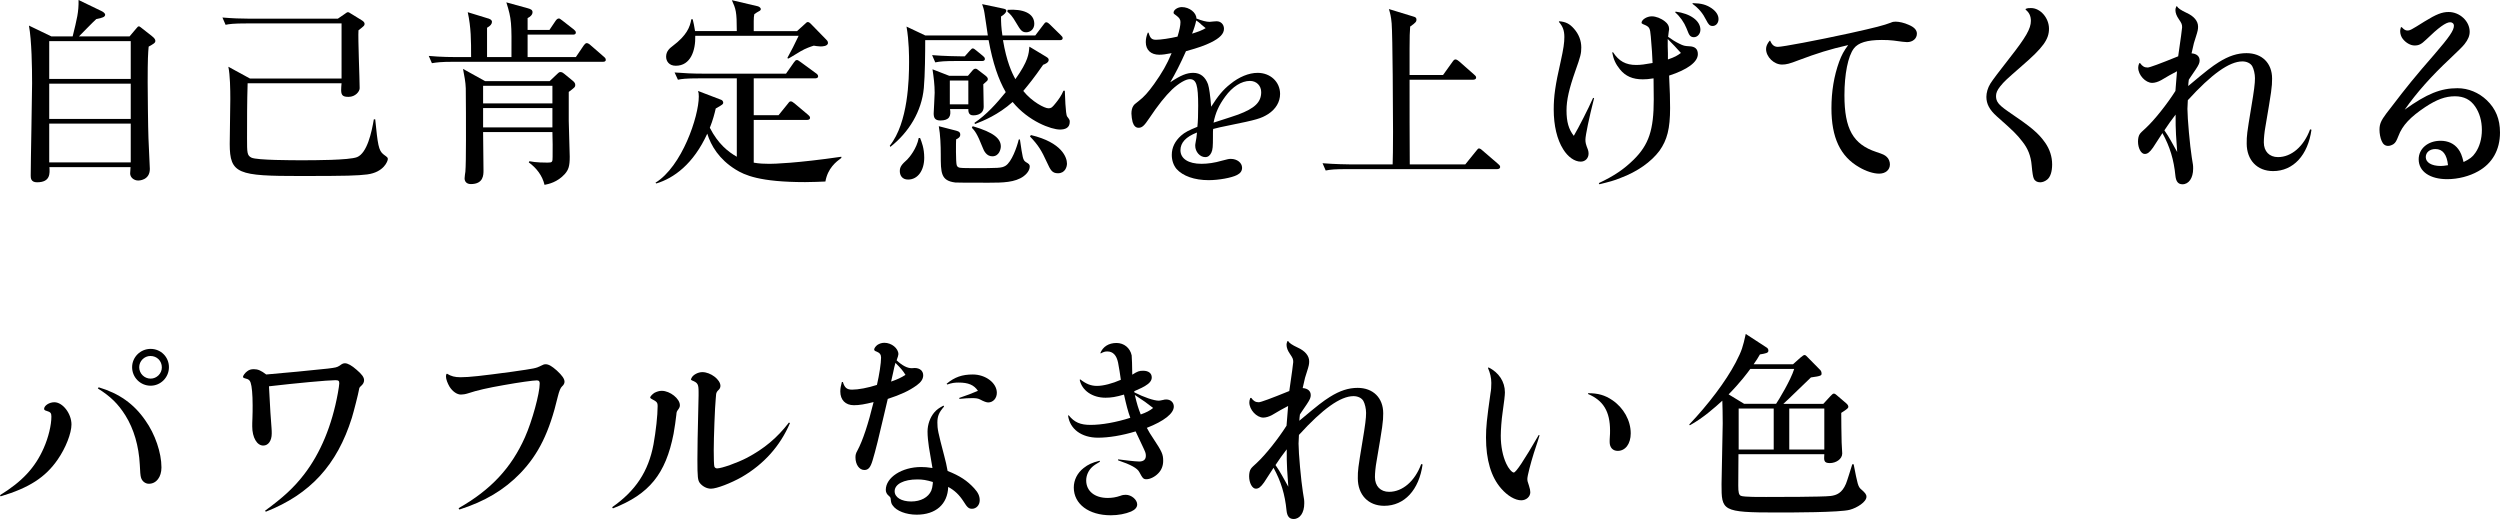 <?xml version="1.0" encoding="UTF-8"?>
<svg id="_レイヤー_2" data-name="レイヤー 2" xmlns="http://www.w3.org/2000/svg" viewBox="0 0 253.942 52.719">
  <g id="TEX">
    <g>
      <path d="M15.1,4.738c-.06.66-.1,1.201-.1,3.62,0,.88.04,4.72.08,5.68.02.36.14,2.919.14,3.119,0,1.18-1.14,1.18-1.18,1.18-.42,0-.82-.3-.82-.72,0-.1.04-.54.04-.64H5.02c.04.62.12,1.54-1.26,1.54-.64,0-.64-.46-.64-.68,0-1.478.14-8.039.14-9.36,0-1.638-.04-4.34-.32-5.878l2.28,1.1h2.16c.44-1.8.62-2.46.6-3.7l2.36,1.14c.12.06.34.2.34.36,0,.22-.28.32-.9.44-.3.26-1.5,1.5-1.76,1.76h5.14l.66-.78c.18-.22.2-.24.3-.24.02,0,.06,0,.18.1l1.12.88c.28.219.36.358.36.498,0,.2-.18.3-.68.58ZM13.28,4.177H5v3.842h8.28v-3.842ZM13.28,8.497H5v3.583h8.28v-3.583ZM13.28,12.557H5v3.942h8.28v-3.942Z"/>
      <path d="M37.294,17.719c-1.04.12-1.9.16-6.78.16-6.34,0-7.18-.2-7.18-3.26,0-.66.06-3.84.06-4.56,0-.94-.02-2.44-.2-3.28l2.2,1.2h9.3V2.379h-9.62c-1.38,0-1.76.06-2.16.14l-.32-.74c.94.08,1.9.12,2.84.12h8.88l.7-.48c.1-.06.22-.18.32-.18.1,0,.18.06.24.1l1.14.7c.2.12.32.24.32.38,0,.18-.06.22-.62.66-.06.8.12,4.94.12,5.88,0,.34-.44.88-1.12.88-.52,0-.76-.1-.76-.68,0-.1.02-.58.04-.7h-9.54c-.06,1.88-.06,3.72-.06,5.6,0,1.46,0,1.74.46,1.96.56.26,4.2.26,5.1.26,1.22,0,4.82,0,5.62-.32,1.02-.42,1.48-2.52,1.7-3.84h.14c.26,2.52.32,3.18.86,3.58.38.28.42.3.42.46,0,.2-.4,1.34-2.1,1.56Z"/>
      <path d="M61.232,6.277h-15.2c-1.22,0-1.66.06-2.16.14l-.32-.738c1.22.12,2.62.12,2.84.12h1.46c0-1.702,0-2.98-.34-4.56l2.02.62c.1.02.44.12.44.36,0,.2-.14.4-.5.6v2.98h2.48c.02-3.5.02-3.84-.52-5.56l2.18.6c.28.08.48.16.48.4,0,.28-.26.48-.5.6v1.2h2.22l.62-.92c.08-.12.2-.24.32-.24.1,0,.12.02.36.2l1.18.92c.12.1.2.199.2.299,0,.199-.16.219-.3.219h-4.6v2.282h4.9l.8-1.181c.06-.08.18-.24.3-.24s.28.1.38.2l1.36,1.181c.12.1.2.179.2.319,0,.179-.16.199-.3.199ZM57.772,9.338v2.941c0,.581.1,3.118.1,3.638,0,.96-.12,1.32-.5,1.76-.76.84-1.66,1.02-2.06,1.1-.22-.94-.82-1.72-1.6-2.28l.06-.12c.68.14,1.56.14,1.84.14.5,0,.52-.06.52-.6.02-.84,0-1.66-.02-2.5h-7.04c0,.58.04,3.28.04,3.9,0,.44,0,1.38-1.28,1.38-.44,0-.64-.26-.64-.58,0-.12.06-.58.08-.68.04-.44.06-1.74.06-3.24,0-.939,0-4.539-.02-5.22-.02-.658-.14-1.219-.28-1.979l2.24,1.242h6.56l.76-.721c.14-.14.22-.2.32-.2.18,0,.28.08.38.16l.88.721c.14.12.26.239.26.418,0,.24-.08.28-.66.72ZM56.112,8.717h-7.04v1.783h7.04v-1.783ZM56.112,10.977h-7.04v1.963h7.04v-1.963Z"/>
      <path d="M83.842,18.438c-.62.02-1.18.06-2.06.06-4.64,0-6.16-.719-7.06-1.278-1.68-1.039-2.5-2.42-2.88-3.641-1.42,3.102-3.4,4.52-5.18,5.059l-.08-.08c2.68-1.638,4.4-6.718,4.4-8.759,0-.28-.02-.4-.08-.56l2.36.901c.12.04.2.18.2.28,0,.16-.08.22-.76.6-.12.52-.28,1.158-.6,1.958.84,1.641,1.86,2.441,2.74,2.942v-7.962h-3.82c-1.4,0-1.78.06-2.16.14l-.34-.738c.96.08,1.9.12,2.86.12h8.46l.8-1.141c.14-.18.18-.24.3-.24.08,0,.12,0,.38.2l1.56,1.141c.1.06.22.179.22.299,0,.199-.2.219-.32.219h-6.22v3.743h2.52l.94-1.161c.18-.24.2-.24.32-.24.08,0,.16.04.36.2l1.38,1.161c.08.06.2.179.2.299,0,.199-.2.219-.3.219h-5.42v4.342c.54.1,1.12.12,1.6.12.42,0,2.76-.06,7.3-.72v.12c-.54.4-1.38,1.04-1.62,2.398ZM83.362,4.718c-.24,0-.58-.06-.7-.08-.32.1-.8.26-1.32.56-1.06.64-1.18.72-1.3.76l-.06-.08c.44-.821.7-1.301,1.14-2.241h-10.5c.04,1.481-.46,3.042-1.98,3.042-.68,0-.98-.46-.98-.921,0-.58.4-.881.66-1.081,1.46-1.1,1.76-1.938,1.9-2.718h.14c.08.34.16.66.24,1.2h4.24c0-2-.1-2.24-.5-3.14l2.64.62c.14.04.3.16.3.28s-.1.18-.22.24c-.14.08-.22.12-.44.28-.04.26-.06.3-.06.7v1.02h4.4l.86-.78c.08-.08.14-.14.24-.14.1,0,.22.1.28.16l1.52,1.558c.12.12.24.22.24.4,0,.36-.64.36-.74.36Z"/>
      <path d="M107.66,13.159c-.86,0-3.18-.82-4.8-2.8-1.46,1.3-2.98,1.92-3.82,2.24l-.06-.12c1.24-.84,2.24-1.96,3.18-3.12-.74-1.28-1.32-2.961-1.74-5.281h-6.44c0,1.28-.02,3.541-.14,4.861-.22,2.38-1.52,4.5-3.4,5.98l-.06-.12c1.88-2.34,1.96-6.781,1.96-8.501,0-.5,0-2.16-.26-3.598l1.9.9h6.36c-.06-.36-.28-1.96-.34-2.28-.06-.4-.14-.6-.24-.9l2.18.46c.16.04.28.08.28.22s-.18.36-.54.58c0,.6.02,1.12.14,1.92h3.34l.82-1.08c.12-.16.18-.26.3-.26s.28.14.36.22l1.1,1.08c.16.159.2.199.2.319,0,.179-.16.199-.3.199h-5.76c.36,2.16.9,3.321,1.26,3.961,1.32-1.86,1.36-2.561,1.42-3.301l1.66,1c.28.16.3.24.3.36,0,.26-.38.42-.56.48-.96,1.38-1.44,1.96-2.02,2.661.9,1.12,2.18,1.76,2.54,1.76.34,0,.42-.12.78-.56.26-.32.56-.74.76-1.22h.14c.02.3.06,2.4.24,2.62.24.32.26.34.26.54,0,.62-.48.78-1,.78ZM92.24,18.239c-.6,0-.84-.42-.84-.86,0-.44.2-.68.76-1.18.2-.2.96-1.1,1.16-2.18h.14c.16.4.42,1.04.42,2,0,1.28-.64,2.22-1.64,2.22ZM99.74,6.197h-2.58c-1.22,0-1.66.04-2.16.14l-.32-.738c1.2.1,2.62.12,2.84.12h.48l.5-.56c.2-.22.24-.24.3-.24.12,0,.18.06.38.22l.66.54c.1.08.2.179.2.299,0,.199-.16.219-.3.219ZM99.88,8.558c0,.36.04,1.942.04,2.281,0,.879-.94.879-1.06.879-.52,0-.5-.46-.5-.64h-1.86c.12.7-.06,1.16-.98,1.16-.56,0-.68-.28-.68-.72,0-.2.1-1.758.1-2.099,0-.801-.1-1.579-.22-2.38l1.7.661h1.9l.48-.561c.12-.14.22-.16.3-.16.1,0,.2.08.32.18l.68.521c.2.159.24.259.24.358,0,.139-.06.179-.46.52ZM103.98,17.899c-.86.64-2.16.66-3.5.66-2.06,0-3.22,0-3.44-.02-1.48-.18-1.48-.98-1.48-2.84,0-.88-.04-2.02-.2-2.88l1.78.46c.32.08.4.2.4.4,0,.26-.22.38-.42.48-.02.24-.04,2.3.06,2.62.06.16.14.22.32.26.18.02.32.04,1.2.04,2.74,0,3.04,0,3.44-.24.62-.38,1.16-1.9,1.34-2.661l.12-.02c.28,1.9.3,2.1.6,2.301.3.18.4.24.4.46,0,.16-.08.58-.62.98ZM98.36,8.177h-1.88v2.422h1.88v-2.422ZM100.8,15.878c-.6,0-.86-.56-.98-.88-.58-1.48-.82-1.72-1.1-2.021l.08-.16c2.18.64,2.86,1.28,2.86,2.06,0,.26-.16,1-.86,1ZM104.24,3.279c-.46,0-.6-.26-1.02-.96-.42-.72-.6-.88-.9-1.14l.04-.18c1.48-.1,2.7.3,2.7,1.42,0,.54-.4.86-.82.86ZM107.46,17.599c-.6,0-.76-.34-1.12-1.12-.54-1.18-.86-1.72-1.72-2.62l.1-.14c3.18.76,3.66,2.3,3.66,2.901,0,.32-.18.98-.92.98Z"/>
      <path d="M116.668,3.319c.16.56.32.72.76.72.46,0,1.42-.14,2.18-.32.2-.66.3-1.12.3-1.48,0-.26-.12-.44-.42-.66-.24-.16-.28-.2-.28-.3,0-.28.42-.56.84-.56.76,0,1.48.56,1.48,1.16.56.22,1,.34,1.34.34.1,0,.26-.02.4-.04.14,0,.24-.02.32-.02.42,0,.74.32.74.76,0,.5-.4.94-1.34,1.4-.62.3-1.22.52-2.52.88-.58,1.3-1.06,2.24-1.6,3.16,1.08-.72,1.68-.96,2.34-.96.72,0,1.22.4,1.5,1.16q.18.56.32,2.28c.7-1.1,1.2-1.72,1.94-2.3.88-.72,1.88-1.14,2.78-1.14,1.3,0,2.28.92,2.28,2.14,0,.82-.44,1.54-1.2,2.04-.74.46-1.14.58-4,1.16-.8.16-1.06.22-1.6.36-.02.2-.02.3-.02.56v.22c0,1-.02,1.32-.16,1.62-.14.3-.34.46-.62.46-.54,0-1.02-.54-1.02-1.16,0-.1,0-.12.06-.46.04-.16.08-.44.12-.88-1.14.44-1.68,1.04-1.68,1.8,0,.86.8,1.38,2.14,1.38.62,0,1.34-.1,2.08-.32.62-.16.68-.18.9-.18.64,0,1.14.4,1.14.9,0,.32-.16.56-.52.74-.54.28-1.84.52-2.88.52-1.44,0-2.62-.42-3.26-1.14-.3-.36-.48-.86-.48-1.42,0-.76.32-1.4.94-1.96.38-.34.82-.56,1.66-.9.06-.54.08-1.2.08-2.14,0-2.1-.18-2.7-.86-2.7-.4,0-1.12.42-1.8,1.06-.68.66-1.42,1.58-2.3,2.9-.52.78-.74.98-1.1.98-.28,0-.48-.2-.6-.58-.06-.22-.12-.62-.12-.86,0-.3.06-.58.18-.76.1-.16.14-.2.56-.52.54-.42.94-.86,1.56-1.72.82-1.16,1.3-1.98,1.78-3.14-.6.12-.94.16-1.26.16-.84,0-1.36-.48-1.36-1.28,0-.34.06-.6.2-.96h.08ZM122.468,2.859q-.12-.1-.46-.38c0-.02-.12-.12-.3-.26-.04-.02-.12-.08-.2-.14-.08.4-.24.9-.42,1.34.64-.2,1.02-.34,1.38-.56ZM125.768,11.639c1.7-.64,2.34-1.26,2.34-2.28,0-.66-.48-1.14-1.14-1.14-.86,0-1.78.58-2.52,1.6-.64.88-.98,1.62-1.18,2.64,1.48-.48,2.3-.74,2.5-.82Z"/>
      <path d="M152.08,17.179h-15.26c-1.22,0-1.66.04-2.16.14l-.32-.74c1.2.1,2.62.12,2.84.12h4.28c.02-.64.04-1.54.04-3.3,0-1.96-.04-9.78-.14-11.02-.06-.72-.16-1.06-.28-1.46l2.48.76c.22.06.32.12.32.32,0,.18-.06.3-.64.7-.04.58-.06.98-.06,2.24v2.68h3.4l.96-1.34c.16-.24.24-.24.32-.24.12,0,.28.14.36.2l1.52,1.34c.12.1.2.18.2.3,0,.18-.18.22-.32.22h-6.44c0,.7,0,8.18.02,8.6h5.64l1.1-1.36c.18-.22.2-.26.3-.26.12,0,.3.16.36.22l1.58,1.36c.12.1.2.18.2.3,0,.18-.18.22-.3.22Z"/>
      <path d="M158.382,2.159c.68.06,1.06.26,1.5.76.48.54.74,1.2.74,1.9,0,.62-.08.92-.6,2.38-.64,1.82-.9,2.96-.9,4.02,0,1.16.22,1.92.74,2.58.5-.86,1.46-2.72,1.96-3.86l.1.04c-.5,1.94-.88,3.8-.88,4.2,0,.32.04.48.26,1.04.04.14.06.24.06.38,0,.48-.34.82-.8.82-.62,0-1.3-.48-1.78-1.26-.62-.98-.96-2.4-.96-4.04,0-1.34.16-2.48.7-4.84.3-1.36.38-1.94.38-2.52,0-.66-.16-1.08-.56-1.54l.04-.06ZM163.842,5.299c.6.92,1.3,1.3,2.36,1.3.44,0,.9-.06,1.66-.2-.02-.7-.08-1.54-.18-2.7-.08-.88-.12-.98-.78-1.24-.1-.04-.16-.1-.16-.14,0-.32.54-.66,1.04-.66.42,0,.94.2,1.34.52.28.22.42.46.42.76v.04c0,.06-.02.16-.04.26-.02.22-.04.3-.06.5.38.28.76.52,1.14.7.4.2.54.24,1,.26.6.02.88.28.88.8,0,.8-1.06,1.58-2.92,2.18.08,1.52.1,2.46.1,3.3,0,2.1-.3,3.24-1.08,4.34-.84,1.12-2.24,2.12-3.96,2.76-.62.26-1.16.4-2.14.64l-.06-.12c1.54-.72,2.54-1.4,3.54-2.38,1.54-1.52,2.04-3.02,2.04-6.1,0-.54,0-1-.02-2.16-.5.08-.76.1-1.1.1-1.02,0-1.76-.32-2.32-1.02-.42-.52-.64-.98-.78-1.7l.08-.04ZM170.082,4.659q-.48-.48-.68-.7v.78q0,.06.02.66v.64c.7-.24.94-.38,1.32-.66l-.66-.72ZM170.202,1.179c1.52.2,2.52.94,2.52,1.84,0,.42-.3.76-.66.76-.14,0-.28-.04-.38-.14q-.14-.12-.38-.78c-.22-.56-.66-1.2-1.14-1.6l.04-.08ZM171.962.319c.88.02,1.36.16,1.9.52.46.32.7.7.7,1.1s-.26.7-.6.7c-.28,0-.42-.14-.64-.58-.36-.72-.76-1.2-1.42-1.68l.06-.06Z"/>
      <path d="M179.812,4.139c.18.44.42.62.78.62.48,0,3.98-.66,7.28-1.38,2.7-.6,3.46-.8,4.2-1.08.16-.08.3-.1.48-.1.36,0,.88.12,1.32.32.58.24.84.54.84.9,0,.5-.42.86-1,.86q-.26,0-1.38-.16c-.34-.04-.72-.06-1.18-.06-1.5,0-2.4.28-2.84.86-.6.78-.96,2.62-.96,4.76,0,3.42.88,4.98,3.24,5.76.72.24.84.3,1.06.5.2.18.32.48.32.76,0,.56-.44.94-1.1.94-.56,0-1.32-.24-2-.64-1.94-1.1-2.84-3.02-2.84-6,0-1.7.26-3.28.78-4.72.26-.7.48-1.1.92-1.7-1.92.44-3.12.82-5.04,1.54-.92.36-1.26.44-1.68.44-.82,0-1.62-.78-1.62-1.58,0-.28.12-.54.36-.84h.06Z"/>
      <path d="M205.77.899c.22-.08.28-.08.54-.08.94,0,1.82,1,1.82,2.1,0,1.08-.6,1.92-2.76,3.78-1.62,1.42-1.76,1.54-2.2,2.08-.3.38-.42.66-.42.98,0,.56.26.88,1.14,1.5,2.48,1.68,3.16,2.26,3.84,3.22.48.68.72,1.44.72,2.22,0,.74-.18,1.28-.5,1.54-.22.18-.48.28-.72.28-.3,0-.54-.14-.64-.38q-.12-.22-.22-1.34c-.08-.96-.38-1.72-.96-2.44-.58-.74-.84-1-2.58-2.54-.74-.66-1.06-1.26-1.06-1.98,0-.42.14-.92.4-1.34q.32-.52,2-2.66c1.62-2.06,2.12-2.94,2.12-3.72,0-.5-.18-.86-.54-1.14l.02-.08Z"/>
      <path d="M221.132.639q.14.28.96.66c.76.34,1.18.84,1.18,1.4,0,.28-.02.42-.24,1.1-.16.5-.18.5-.42,1.62.52.04.82.3.82.72,0,.24-.08.44-.4.92q-.04.08-.38.56c-.12.16-.14.22-.32.48-.04.28-.04.36-.06.64,1.98-1.66,2.38-1.96,3.1-2.42,1.02-.64,1.9-.92,2.82-.92,1.58,0,2.6,1.02,2.6,2.58,0,.86-.06,1.26-.68,4.9-.1.54-.16,1.18-.16,1.58,0,.92.56,1.5,1.44,1.5,1.36,0,2.62-1.08,3.26-2.82l.14.04c-.36,2.58-1.84,4.2-3.9,4.2-1.62,0-2.68-1.12-2.68-2.8,0-.82.02-1,.46-3.66.3-1.78.38-2.44.38-2.98,0-.42-.12-.94-.28-1.22-.18-.3-.56-.48-1-.48-1.32,0-3.14,1.3-5.54,3.94-.02.44-.04.74-.04.88,0,.96.26,3.8.44,4.92.14.8.14.84.14,1.16,0,.94-.44,1.58-1.08,1.58-.44,0-.66-.28-.72-.86-.16-1.64-.56-2.96-1.32-4.34-.5.78-.82,1.26-.96,1.48-.34.48-.56.64-.84.64-.36,0-.68-.58-.68-1.26,0-.3.06-.6.18-.76q.08-.14.62-.62c.86-.8,2.14-2.4,3-3.76.04-.58.08-1.04.16-2q-.74.38-1.6.9c-.32.18-.66.28-.92.28-.68,0-1.42-.8-1.42-1.54,0-.14.02-.24.1-.46h.1c.22.32.44.44.76.44q.3,0,3.1-1.14c.26-1.82.4-2.8.4-2.94,0-.3-.04-.4-.34-.84-.22-.32-.34-.62-.34-.92,0-.12.02-.2.1-.38h.06ZM220.492,14.259q.52.94.66,1.18-.02-.36-.12-1.76c-.04-.66-.04-1.22-.04-2.04q-.16.24-.58.78c-.14.22-.3.42-.56.82.28.42.46.68.64,1.02Z"/>
      <path d="M243.962,2.759c.22.24.38.34.56.34.28,0,.36-.04,1.76-.92,1.2-.74,1.78-.96,2.44-.96,1.14,0,2.14.94,2.14,2,0,.42-.16.8-.52,1.26-.2.26-.62.66-1.48,1.48-1.9,1.78-3.38,3.44-4.6,5.18,2.26-1.62,3.66-2.18,5.36-2.18,1.1,0,2.16.44,2.98,1.22.9.86,1.34,1.92,1.34,3.28,0,1.76-.78,3.14-2.22,3.94-.88.5-2.04.8-3.14.8-1.76,0-2.9-.78-2.9-2.02,0-1.08.94-1.88,2.22-1.88.76,0,1.38.28,1.8.84.24.32.38.66.54,1.32.62-.3.92-.52,1.2-.94.42-.6.66-1.42.66-2.32,0-.92-.24-1.74-.68-2.38-.48-.7-1.14-1.04-2.06-1.04-.96,0-1.84.32-3.02,1.1-1.5,1-2.32,1.86-2.72,2.94-.2.5-.28.66-.5.82-.16.1-.36.18-.54.18-.3,0-.52-.16-.66-.5-.14-.32-.22-.76-.22-1.14,0-.58.16-.94.7-1.66.08-.1.26-.32.48-.62,1.6-2.1,2.48-3.18,4.4-5.38,1.52-1.76,1.98-2.44,1.98-2.9,0-.22-.16-.36-.38-.36-.44,0-1.18.54-2.46,1.78-.48.46-.72.58-1.16.58-.4,0-.88-.26-1.2-.68-.16-.2-.26-.5-.26-.78,0-.12.02-.2.08-.4h.08ZM247.382,15.139c-.58,0-.98.34-.98.82,0,.54.58.9,1.52.9.24,0,.34-.02.74-.08-.12-1.1-.54-1.64-1.28-1.64Z"/>
      <path d="M0,50.299c2.24-1.38,3.56-2.78,4.44-4.78.48-1.08.78-2.34.78-3.2,0-.36-.08-.46-.48-.58-.18-.04-.26-.12-.26-.2,0-.34.52-.68,1.04-.68.86,0,1.74,1.16,1.74,2.26,0,.88-.58,2.38-1.4,3.56-1.24,1.8-2.9,2.88-5.8,3.74l-.06-.12ZM10.02,39.339c2.08.62,3.58,1.68,4.74,3.36,1,1.4,1.64,3.3,1.64,4.78,0,.98-.52,1.66-1.28,1.66-.36,0-.7-.26-.8-.64q-.08-.24-.12-1.3c-.1-1.9-.6-3.62-1.46-5-.74-1.18-1.52-1.94-2.8-2.74l.08-.12ZM17.16,37.299c0,1.04-.84,1.88-1.86,1.88-1.04,0-1.88-.84-1.88-1.88,0-1.02.84-1.86,1.88-1.86s1.86.82,1.86,1.86ZM14.14,37.299c0,.64.52,1.16,1.16,1.16.62,0,1.14-.52,1.14-1.14,0-.66-.5-1.16-1.16-1.16-.62,0-1.14.52-1.14,1.14Z"/>
      <path d="M26.922,51.879c1.88-1.38,2.92-2.34,3.96-3.68,1.68-2.18,2.84-4.98,3.44-8.28.08-.46.14-.84.14-.98,0-.26-.08-.32-.4-.32-.76,0-3.98.3-6.74.62.1,2.12.2,3.52.26,4.24.02.22.02.4.02.56,0,.72-.34,1.22-.86,1.22-.64,0-1.12-.82-1.12-1.94,0-.2,0-.5.02-.84.02-.44.02-.88.02-1.32,0-1.08-.08-1.94-.2-2.28-.08-.26-.22-.36-.48-.42-.22-.06-.3-.1-.3-.18,0-.12.22-.42.42-.56.2-.16.4-.22.68-.22.42,0,.74.14,1.26.54.88-.06,5.42-.5,6.26-.6.8-.1.92-.12,1.2-.3.26-.2.38-.24.54-.24.28,0,.68.22,1.18.66.54.46.76.76.76,1.06,0,.22-.1.4-.3.58-.18.16-.18.18-.22.4-.04.3-.54,2.26-.72,2.84-1.5,4.78-4.22,7.76-8.74,9.54l-.08-.1Z"/>
      <path d="M46.582,51.619c3.28-1.86,5.36-4.1,6.74-7.2.74-1.66,1.5-4.46,1.5-5.46,0-.24-.08-.32-.3-.32-.36,0-1.8.2-3.36.48-1.6.28-2.68.52-3.64.84-.24.08-.52.12-.7.12-.4,0-.84-.3-1.16-.8-.2-.34-.36-.76-.36-1.02,0-.06,0-.14.04-.26l.06-.04c.42.26.8.36,1.38.36.88,0,2.14-.14,5.24-.56,2.36-.34,2.4-.34,2.96-.62.18-.1.3-.14.44-.14.3,0,.62.18,1.14.64.54.5.78.84.78,1.14,0,.16-.08.32-.26.48q-.22.2-.42,1.02c-.86,3.64-1.96,5.86-3.8,7.78-1.64,1.7-3.62,2.88-6.2,3.7l-.08-.14Z"/>
      <path d="M62.18,51.519c2.38-1.66,3.68-3.62,4.2-6.38.24-1.32.42-2.94.42-3.88,0-.38-.08-.46-.62-.74-.08-.04-.14-.1-.14-.14,0-.1.22-.34.44-.48.24-.12.48-.2.74-.2.84,0,1.84.8,1.84,1.46,0,.16-.04.26-.2.48-.12.16-.14.22-.16.5-.04.38-.18,1.4-.28,1.92-.8,4.08-2.46,6.14-6.16,7.58l-.08-.12ZM80.24,42.979c-1,2.34-2.66,4.18-4.9,5.48-1.1.62-2.54,1.18-3.12,1.18-.42,0-.84-.22-1.12-.56-.22-.28-.26-.58-.26-2.4,0-1.38.02-2.02.12-6.5v-.36c0-.8-.08-.94-.68-1.18-.04-.02-.1-.08-.1-.1,0,0,.02-.06.06-.14.14-.32.66-.6,1.1-.6.84,0,1.84.76,1.84,1.4,0,.16-.08.32-.2.42q-.22.2-.24.44c0,.08-.02.24-.04.48-.08.74-.2,3.92-.2,5.2,0,.82.02,1.48.06,1.64.04.12.14.2.28.2.46,0,2.04-.56,3.04-1.08,1.74-.92,3.06-2.02,4.26-3.58l.1.06Z"/>
      <path d="M85.616,38.799c.18.6.42.78.94.78.62,0,1.6-.18,2.52-.48.24-1.02.42-2.22.42-2.78,0-.3-.14-.48-.44-.6-.18-.06-.26-.12-.26-.22,0-.12.14-.32.32-.46.22-.14.44-.22.72-.22.72,0,1.42.56,1.42,1.16,0,.08-.06.3-.18.62.58.54,1.08.8,1.54.8l.3-.02c.52,0,.86.3.86.74,0,.38-.22.7-.66,1.02-.78.56-1.6.94-2.94,1.38q-.08.3-.38,1.62c-.48,2.1-.9,3.78-1.16,4.62-.22.74-.44.98-.84.98-.52,0-.9-.56-.9-1.28,0-.26.04-.42.2-.7.54-1,1.1-2.7,1.64-4.92-.88.22-1.44.32-2,.32-.86,0-1.38-.54-1.38-1.4,0-.3.06-.6.16-.96h.1ZM95.896,41.299c-.5.56-.68.96-.68,1.62s.06.96.7,3.4c.16.6.22.88.34,1.52,1.26.5,1.98.98,2.7,1.76.4.44.56.78.56,1.22,0,.48-.34.86-.78.86-.32,0-.48-.12-.86-.74-.44-.68-.9-1.12-1.56-1.48-.06,1.76-1.26,2.82-3.2,2.82-1.08,0-2.06-.38-2.44-.94-.14-.18-.16-.3-.2-.62,0-.16-.06-.24-.18-.34-.22-.18-.32-.38-.32-.62,0-1.26,1.64-2.32,3.58-2.32.36,0,.62.02,1.16.1q-.08-.56-.36-2.12c-.08-.56-.14-1.1-.14-1.58,0-.72.26-1.44.68-1.94.26-.3.46-.44.94-.7l.06.1ZM91.976,38.079c-.24-.4-.46-.66-1.02-1.22-.1.36-.14.52-.22.92-.14.6-.16.68-.22.98.64-.22,1.02-.4,1.46-.68ZM93.176,48.699c-1.38,0-2.3.48-2.3,1.2,0,.62.68,1.04,1.68,1.04.98,0,1.74-.42,2.04-1.1.08-.2.12-.42.14-.62.02-.08.02-.2.02-.26-.66-.2-1.04-.26-1.58-.26ZM96.156,38.979c.82-.68,1.58-.94,2.66-.94,1.3,0,2.44.86,2.44,1.86,0,.56-.38.98-.88.98q-.26,0-.82-.3c-.18-.1-.42-.14-.78-.14-.42,0-.74.02-1.32.08l-.02-.1c.66-.22,1.46-.52,1.9-.72-.4-.6-.98-.84-1.96-.84-.42,0-.7.04-1.16.2l-.06-.08Z"/>
      <path d="M115.232,39.859c.98.5,1.98.84,2.48.84q.1,0,.46-.08c.12-.04.18-.04.3-.04.44,0,.76.3.76.72,0,.7-1,1.48-2.74,2.16.22.42.36.64.64,1.06.9,1.36,1.02,1.62,1.02,2.3,0,.5-.18.94-.5,1.26-.34.36-.84.6-1.2.6-.3,0-.38-.08-.72-.72-.2-.4-.86-.76-2.16-1.2v-.1q.3.04,1.16.14c.32.04.8.08.98.08.44,0,.68-.2.68-.58,0-.28-.04-.36-.38-1.08q-.56-1.18-.66-1.4c-1.38.42-2.74.64-3.82.64-1.68,0-2.86-.88-3.04-2.24l.06-.04c.58.72,1.18.98,2.22.98,1.14,0,2.6-.26,4.04-.72-.24-.66-.4-1.28-.64-2.36-.8.24-1.3.32-1.88.32-1.34,0-2.4-.74-2.62-1.82l.06-.04c.62.48,1.1.66,1.7.66.64,0,1.56-.24,2.42-.62-.06-.5-.18-1.2-.28-1.74-.16-.76-.52-1.14-1.1-1.14-.24,0-.4.06-.66.2l-.04-.04c.26-.64.84-1.02,1.64-1.02.76,0,1.38.5,1.54,1.26.02.1.06,1.26.06,1.96.54-.34.7-.4,1.1-.4.56,0,.88.26.88.68,0,.32-.22.6-.7.88-.2.12-.32.18-1.08.52l.02.12ZM111.732,46.899c-.42.24-.6.36-.8.54-.38.36-.6.86-.6,1.36,0,1.08.86,1.78,2.18,1.78.44,0,.84-.06,1.3-.22.2-.08.36-.1.54-.1.58,0,1.16.5,1.16.98,0,.3-.22.54-.62.72-.58.24-1.3.38-2.06.38-2.24,0-3.76-1.14-3.76-2.82,0-.76.36-1.48,1-1.98.46-.36.84-.54,1.62-.74l.04.1ZM117.132,41.439c-.64-.5-.94-.72-1.86-1.32.22.94.36,1.38.6,1.98.56-.2.92-.38,1.26-.66Z"/>
      <path d="M130.842,34.639q.14.28.96.66c.76.34,1.18.84,1.18,1.4,0,.28-.02.42-.24,1.1-.16.5-.18.5-.42,1.62.52.04.82.3.82.72,0,.24-.08.44-.4.92q-.04.08-.38.56c-.12.16-.14.22-.32.48-.04.28-.04.36-.06.64,1.98-1.66,2.38-1.96,3.1-2.42,1.02-.64,1.9-.92,2.82-.92,1.58,0,2.6,1.02,2.6,2.58,0,.86-.06,1.26-.68,4.9-.1.54-.16,1.18-.16,1.58,0,.92.56,1.5,1.44,1.5,1.36,0,2.62-1.08,3.26-2.82l.14.04c-.36,2.58-1.84,4.2-3.9,4.2-1.62,0-2.68-1.12-2.68-2.8,0-.82.02-1,.46-3.66.3-1.78.38-2.44.38-2.98,0-.42-.12-.94-.28-1.22-.18-.3-.56-.48-1-.48-1.32,0-3.14,1.3-5.54,3.94-.02.44-.04.74-.04.88,0,.96.26,3.8.44,4.92.14.8.14.84.14,1.16,0,.94-.44,1.58-1.08,1.58-.44,0-.66-.28-.72-.86-.16-1.64-.56-2.96-1.32-4.34-.5.78-.82,1.26-.96,1.48-.34.48-.56.64-.84.64-.36,0-.68-.58-.68-1.26,0-.3.06-.6.18-.76q.08-.14.62-.62c.86-.8,2.14-2.4,3-3.76.04-.58.08-1.04.16-2q-.74.38-1.6.9c-.32.18-.66.28-.92.28-.68,0-1.42-.8-1.42-1.54,0-.14.02-.24.1-.46h.1c.22.32.44.44.76.44q.3,0,3.1-1.14c.26-1.82.4-2.8.4-2.94,0-.3-.04-.4-.34-.84-.22-.32-.34-.62-.34-.92,0-.12.02-.2.1-.38h.06ZM130.202,48.259q.52.94.66,1.18-.02-.36-.12-1.76c-.04-.66-.04-1.22-.04-2.04q-.16.24-.58.78c-.14.22-.3.42-.56.82.28.42.46.68.64,1.02Z"/>
      <path d="M151.204,37.319c1.04.52,1.66,1.44,1.66,2.54q0,.42-.24,2.08c-.1.66-.18,1.74-.18,2.32,0,1.06.2,2.08.56,2.84.2.46.58.9.76.9.22,0,1.02-1.2,2.54-3.82l.08.04q-.1.36-.58,1.8c-.32,1.02-.66,2.32-.66,2.62,0,.18.02.3.16.68.1.3.14.52.14.68,0,.46-.42.82-.92.82-.62,0-1.4-.46-2.04-1.2-1.02-1.16-1.54-2.9-1.54-5.18,0-1.06.08-1.84.46-4.52.06-.28.08-.7.08-1.02,0-.52-.12-1.02-.34-1.52l.06-.06ZM161.324,39.939c1,0,1.7.2,2.44.7,1.16.78,1.88,2.08,1.88,3.38,0,1.06-.54,1.78-1.32,1.78-.5,0-.82-.34-.82-.9,0-.12,0-.32.02-.56.02-.2.02-.38.02-.6,0-1.94-.68-3.06-2.24-3.72l.02-.08Z"/>
      <path d="M187.908,51.778c-.96.28-6.04.28-7.42.28-5.6,0-5.62-.18-5.62-2.878,0-.88.12-5.18.12-6.161,0-.86-.02-1.799-.04-2.319-.76.698-1.98,1.778-3.3,2.499l-.06-.08c1.92-2.019,3.7-4.36,4.72-6.298.64-1.24.72-1.56,1.02-2.9l2.12,1.38c.06.04.18.12.18.32,0,.24-.28.28-.86.38-.2.34-.36.62-.64,1h4l.76-.68c.22-.18.32-.26.42-.26.1,0,.2.12.28.2l1.3,1.318c.08.08.14.2.14.36,0,.18,0,.26-1.08.4-.42.38-2.34,2.282-2.8,2.682h4.06l.7-.76c.16-.16.26-.28.36-.28.1,0,.2.06.3.16l.96.821c.14.12.22.239.22.358s-.06.199-.72.619c0,.44.02,2.521.04,3.002,0,.16.06.939.06,1.118,0,.58-.64.98-1.26.98-.62,0-.6-.28-.56-.901h-8.72c0,.44-.02,2.682-.02,3.182,0,.7.06.941.26,1.041.3.14,2.1.12,2.56.12,1.1,0,5.74,0,6.56-.1.62-.08,1.16-.3,1.56-1.241.12-.28.54-1.661.64-1.981h.14c.4,2.041.44,2.281.78,2.562.36.32.52.48.52.74,0,.519-.94,1.118-1.68,1.318ZM177.788,37.477c-.26.36-1,1.361-2.2,2.582l1.58.961h3.24c.24-.34,1.5-2.422,1.84-3.542h-4.46ZM180.168,41.497h-3.56v4.162h3.56v-4.162ZM185.308,41.497h-3.56v4.162h3.56v-4.162Z"/>
    </g>
  </g>
</svg>